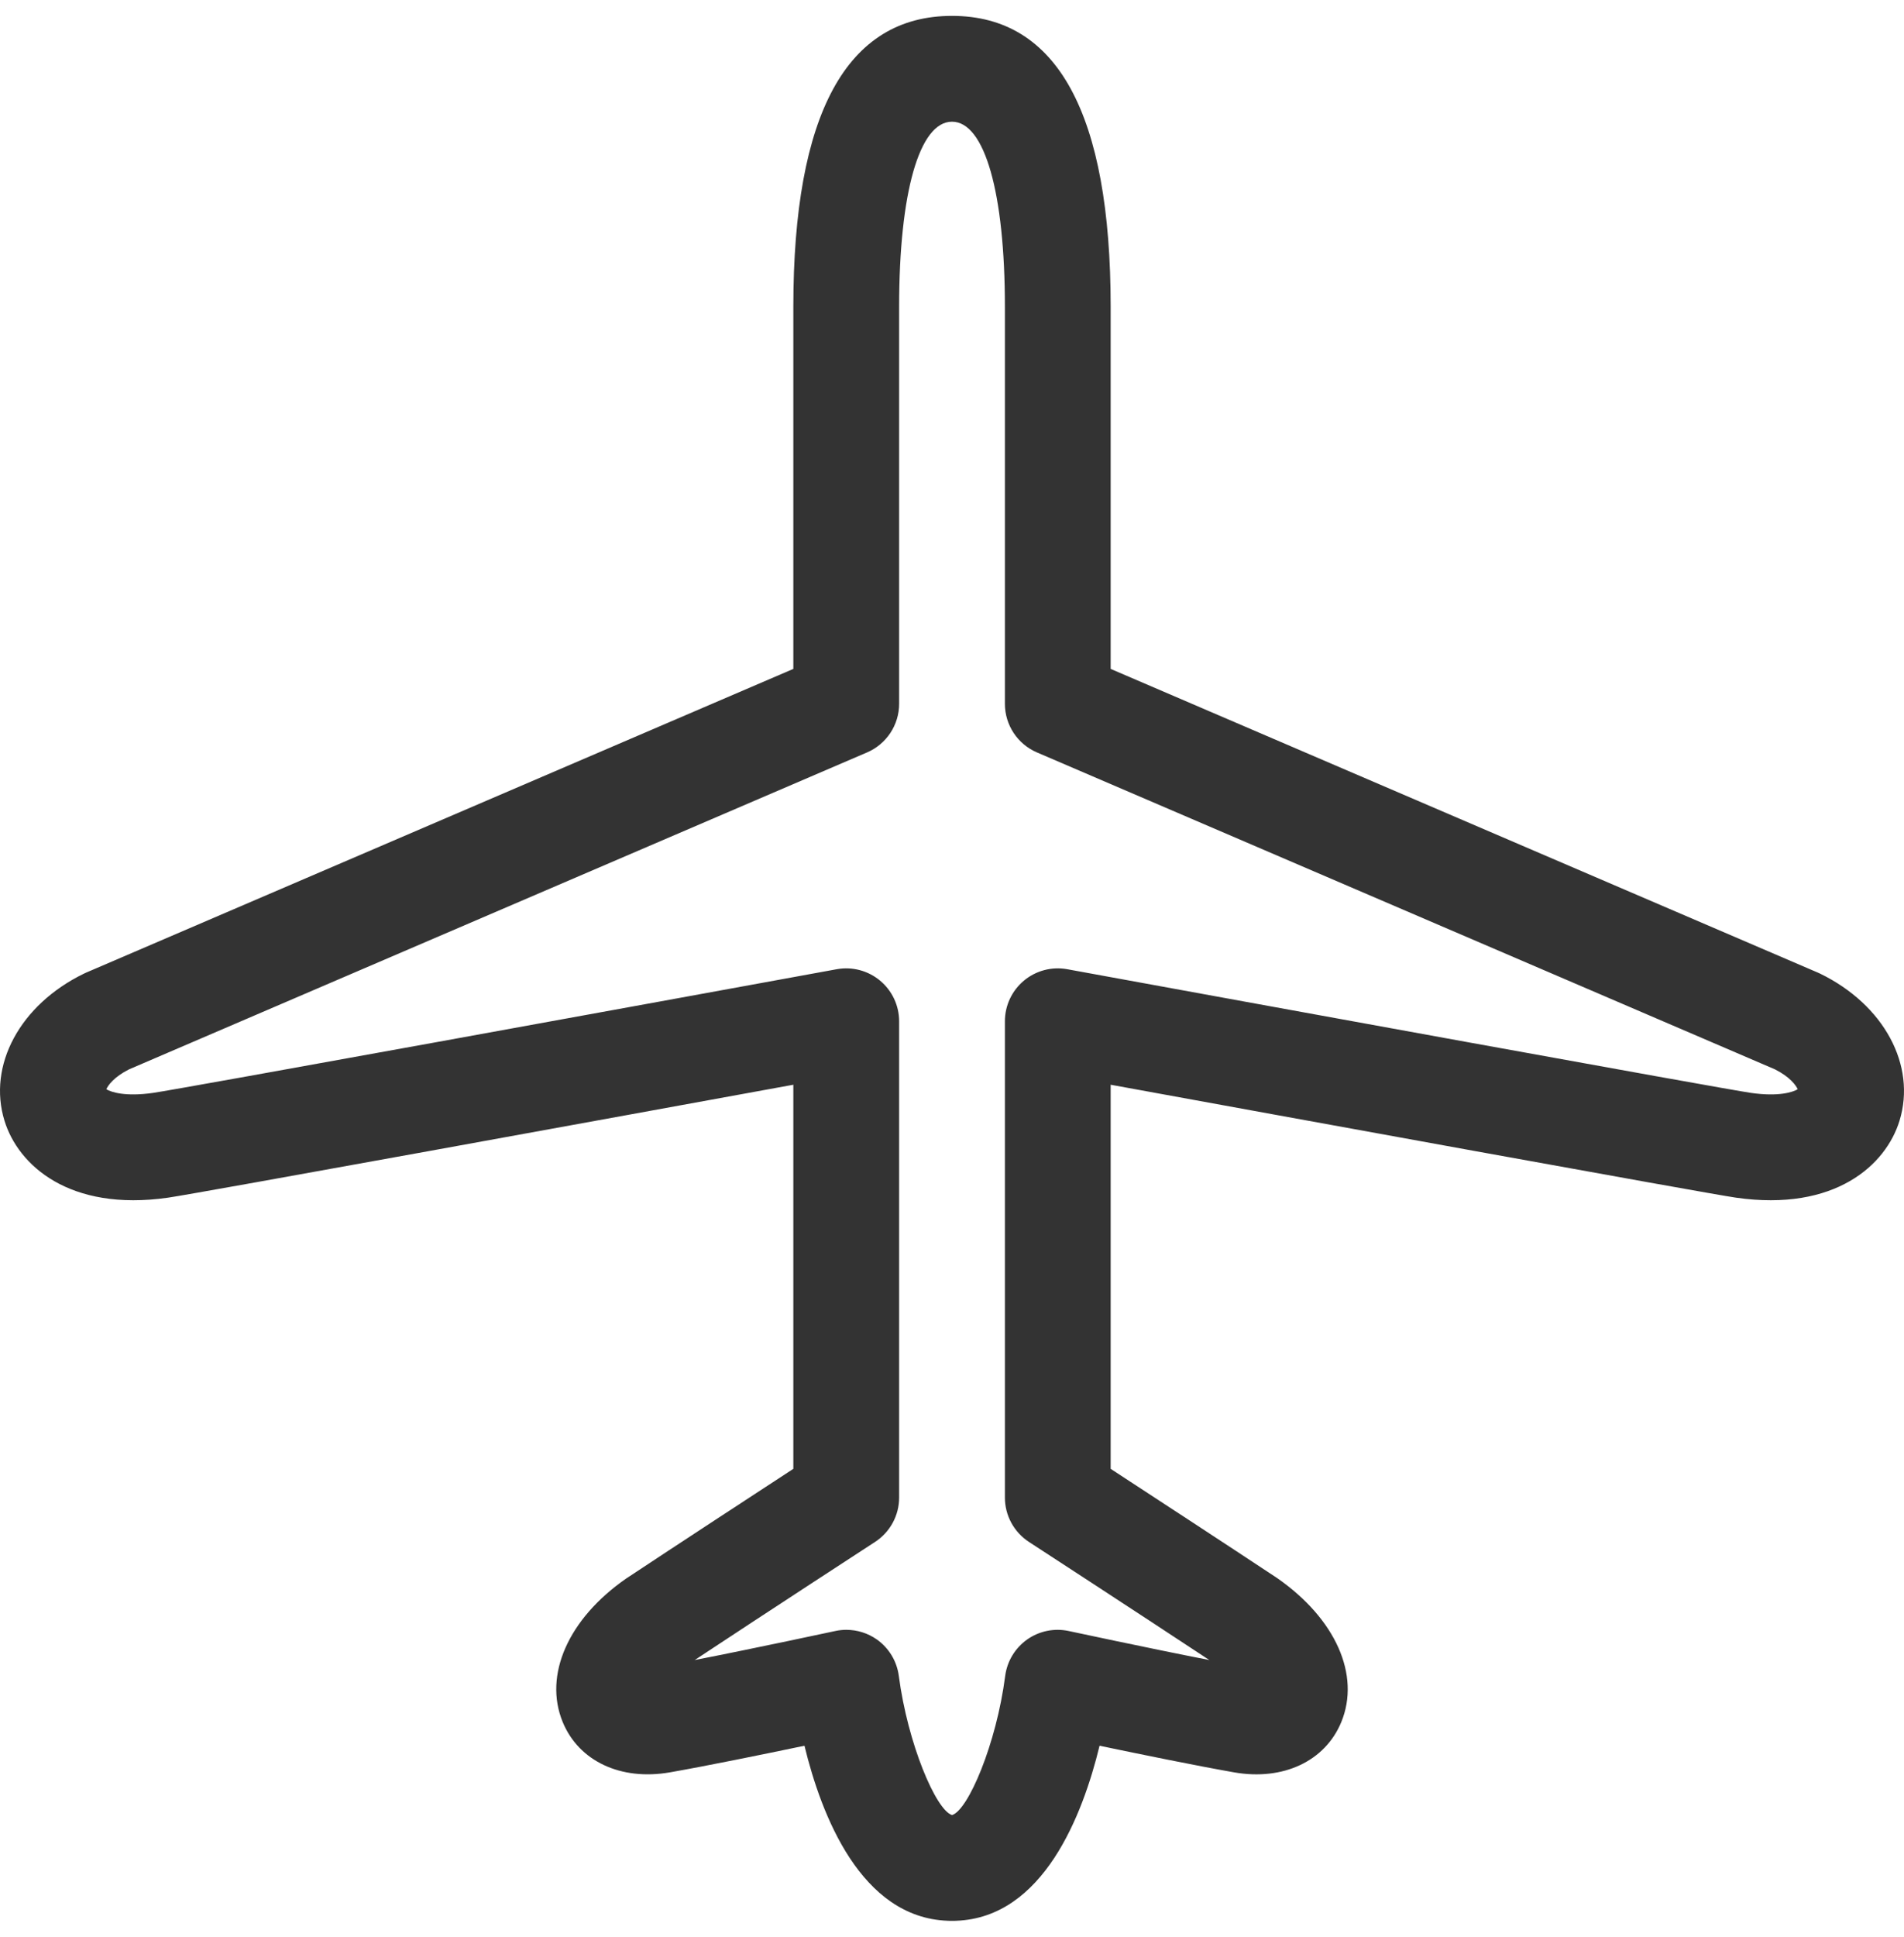 <?xml version="1.0" encoding="UTF-8"?>
<svg width="60px" height="61px" viewBox="0 0 60 61" version="1.1" xmlns="http://www.w3.org/2000/svg" xmlns:xlink="http://www.w3.org/1999/xlink">
    <!-- Generator: Sketch 45 (43475) - http://www.bohemiancoding.com/sketch -->
    <title>roaming</title>
    <desc>Created with Sketch.</desc>
    <defs></defs>
    <g id="VF-ON-ZIGGO-Copy" stroke="none" stroke-width="1" fill="none" fill-rule="evenodd">
        <g id="-" transform="translate(-846, -1821)" fill="#333333">
            <path d="M872.671,1872.333 C873.012,1872.333 873.349,1872.438 873.633,1872.638 C874.014,1872.908 874.264,1873.324 874.324,1873.786 C874.606,1875.925 875.495,1878.014 876.001,1878.167 C876.507,1878.02 877.399,1875.928 877.676,1873.786 C877.736,1873.324 877.987,1872.908 878.368,1872.638 C878.748,1872.37 879.224,1872.272 879.68,1872.371 C879.711,1872.377 882.145,1872.901 884.109,1873.285 C881.94,1871.852 878.46,1869.587 878.424,1869.564 C877.952,1869.256 877.667,1868.731 877.667,1868.167 L877.667,1853.167 C877.667,1852.672 877.886,1852.203 878.266,1851.887 C878.645,1851.57 879.146,1851.438 879.633,1851.527 C885.329,1852.568 900.305,1855.297 901.178,1855.422 C902.057,1855.548 902.504,1855.396 902.65,1855.307 C902.598,1855.188 902.414,1854.923 901.932,1854.68 L878.676,1844.698 C878.063,1844.435 877.667,1843.833 877.667,1843.167 L877.667,1830.667 C877.667,1827.068 877.028,1824.833 876,1824.833 C874.972,1824.833 874.334,1827.068 874.334,1830.667 L874.334,1843.167 C874.334,1843.833 873.936,1844.435 873.324,1844.698 L850.068,1854.68 C849.586,1854.923 849.402,1855.188 849.351,1855.307 C849.496,1855.396 849.942,1855.548 850.823,1855.422 C851.696,1855.297 866.671,1852.568 872.367,1851.527 C872.853,1851.438 873.354,1851.57 873.734,1851.887 C874.114,1852.203 874.334,1852.672 874.334,1853.167 L874.334,1868.167 C874.334,1868.731 874.049,1869.256 873.576,1869.564 C873.54,1869.587 870.09,1871.832 867.892,1873.285 C869.857,1872.901 872.289,1872.377 872.32,1872.371 C872.436,1872.345 872.554,1872.333 872.671,1872.333 M876.042,1881.5 L875.958,1881.5 C875.927,1881.5 875.897,1881.499 875.866,1881.497 C873.126,1881.396 871.881,1878.17 871.351,1875.984 C870.049,1876.256 868.275,1876.618 867.106,1876.823 C865.56,1877.09 864.239,1876.469 863.732,1875.237 C863.124,1873.758 863.908,1871.985 865.729,1870.72 C867.338,1869.654 869.776,1868.062 871,1867.263 L871,1855.165 C865.81,1856.112 852.216,1858.59 851.295,1858.722 C848.178,1859.168 846.57,1857.695 846.141,1856.298 C845.605,1854.552 846.631,1852.648 848.638,1851.669 C848.662,1851.657 848.686,1851.646 848.711,1851.635 L871,1842.068 L871,1830.667 C871,1824.584 872.682,1821.5 876,1821.5 C879.318,1821.5 881,1824.584 881,1830.667 L881,1842.068 L903.289,1851.635 C903.313,1851.646 903.338,1851.657 903.363,1851.669 C905.369,1852.648 906.395,1854.552 905.859,1856.298 C905.43,1857.695 903.826,1859.168 900.706,1858.722 C899.785,1858.59 886.19,1856.112 881,1855.165 L881,1867.263 C882.223,1868.061 884.654,1869.649 886.24,1870.699 C888.092,1871.985 888.876,1873.758 888.268,1875.237 C887.76,1876.47 886.436,1877.092 884.894,1876.823 C883.725,1876.618 881.951,1876.256 880.65,1875.984 C880.119,1878.17 878.874,1881.396 876.134,1881.497 C876.103,1881.499 876.073,1881.5 876.042,1881.5" id="roaming"></path>
        </g>
    </g>
</svg>